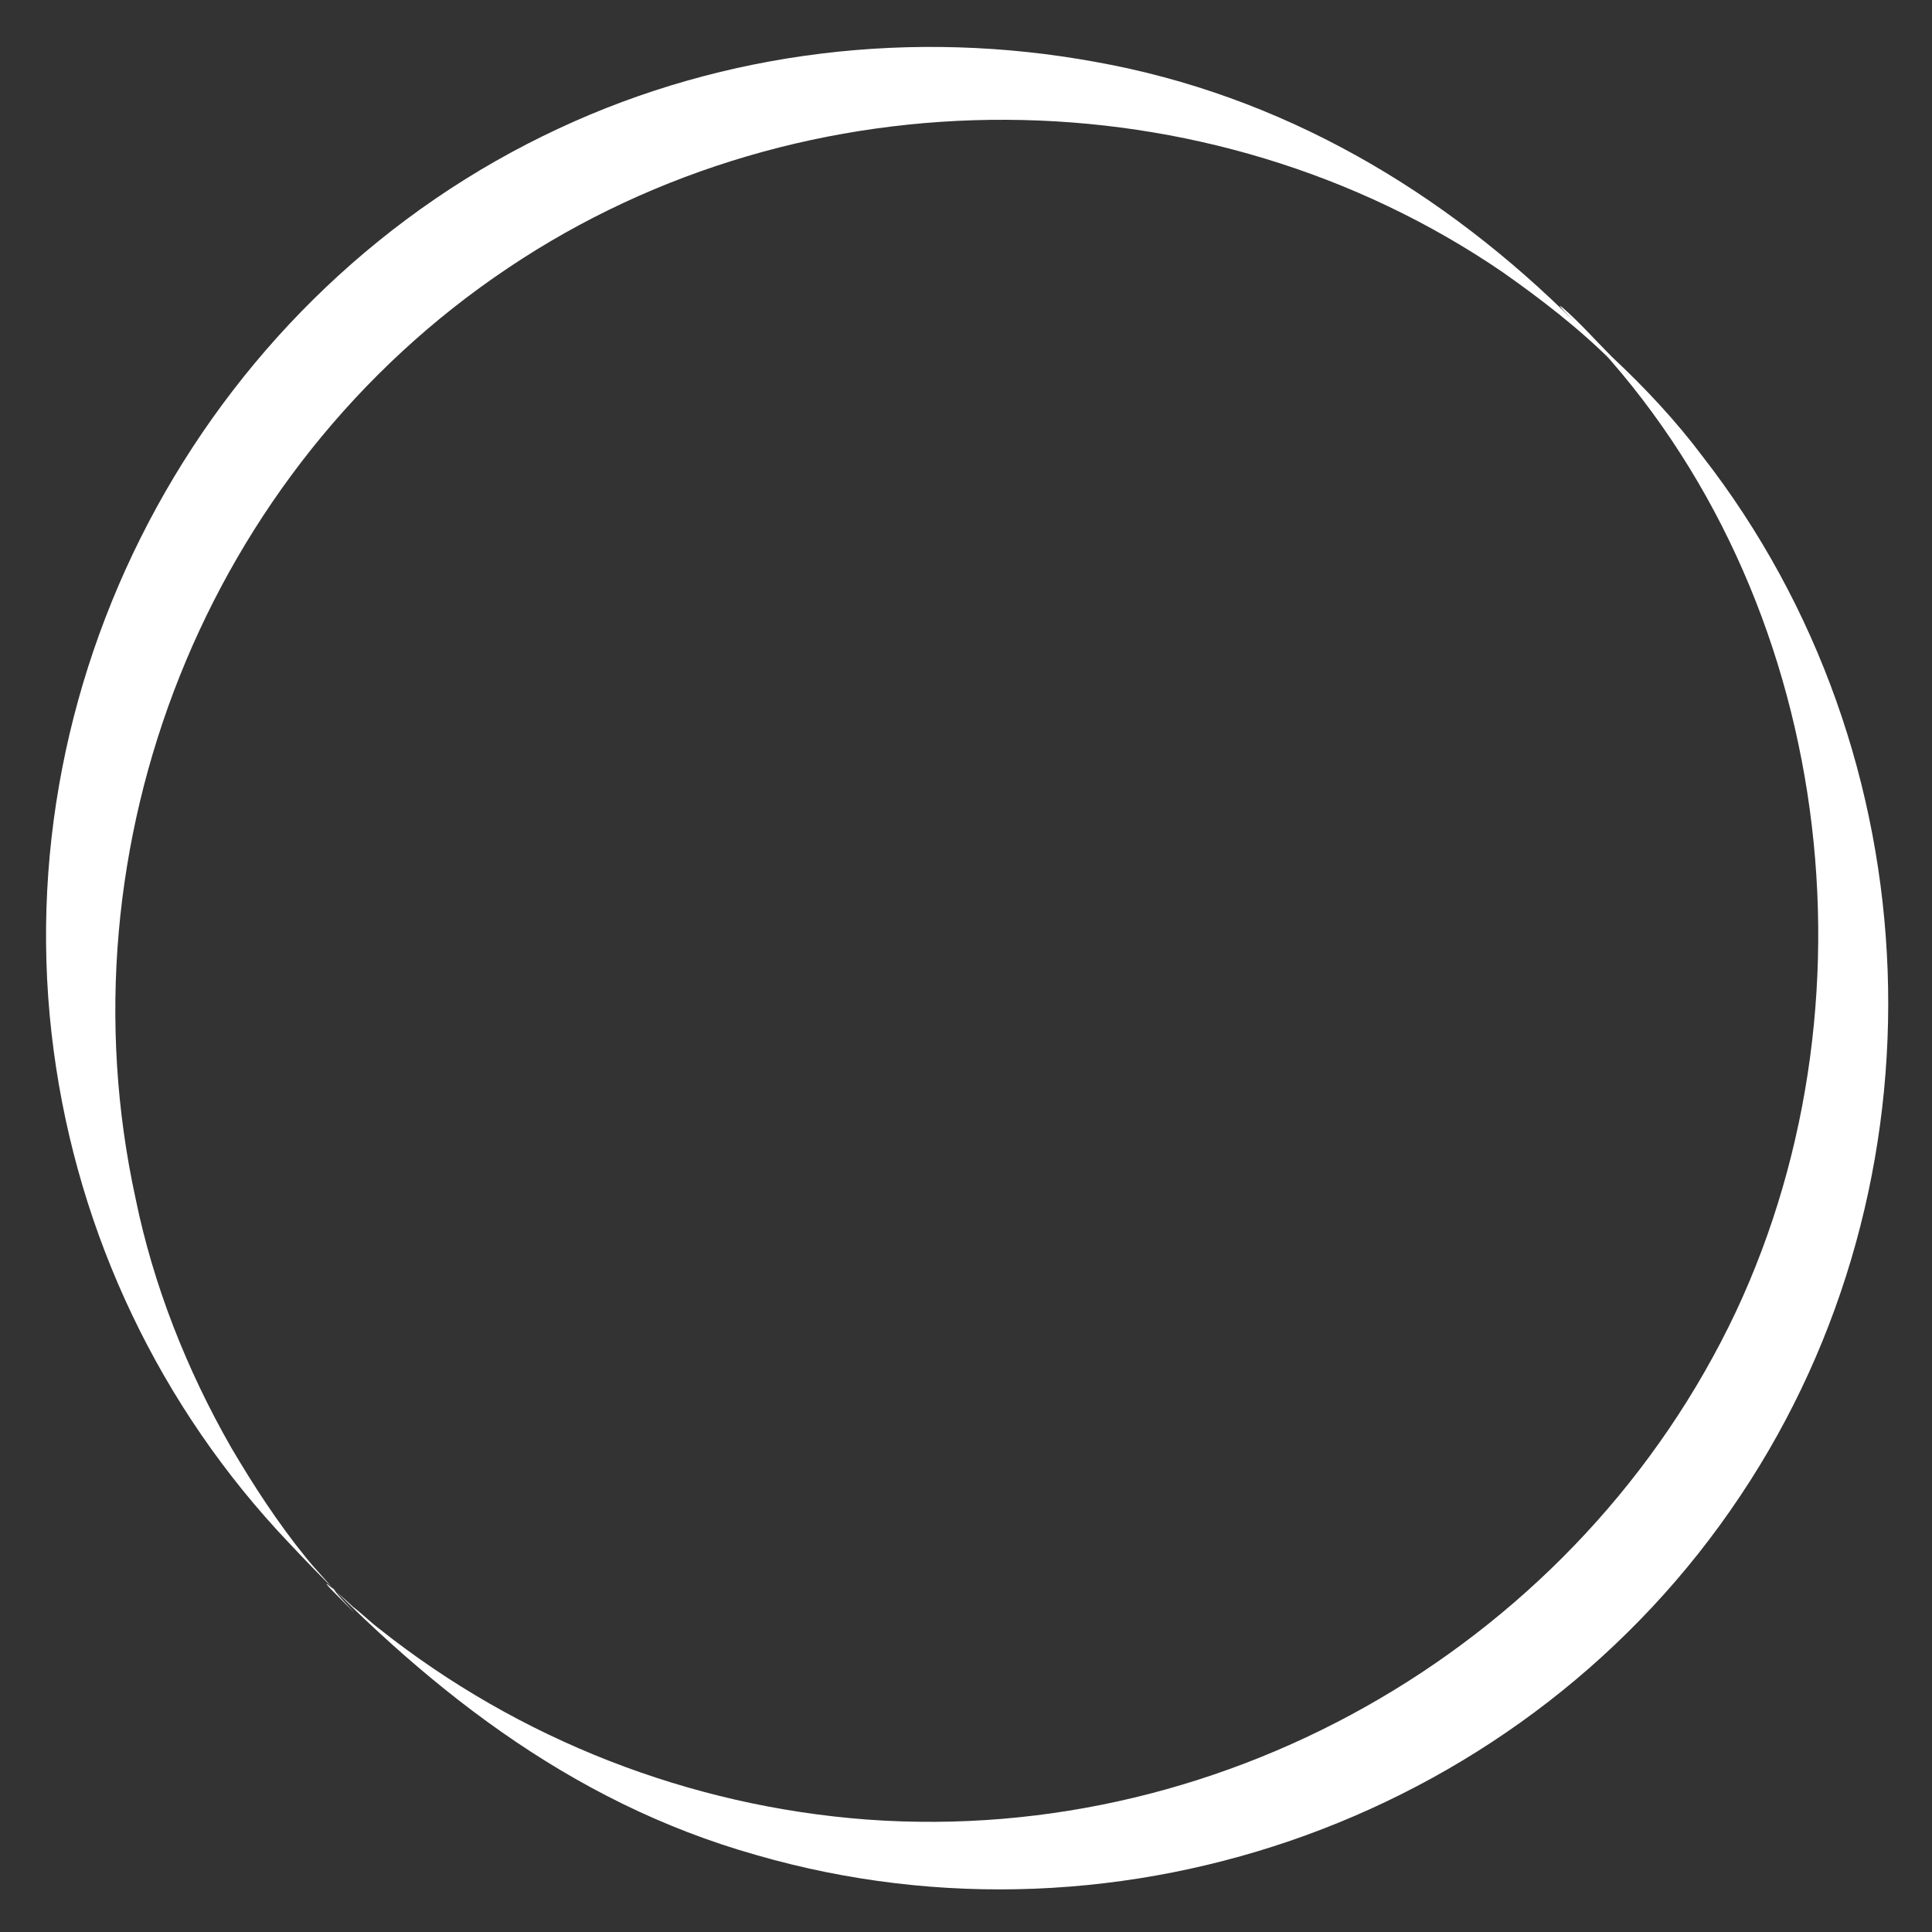 <?xml version="1.0" encoding="UTF-8"?> <svg xmlns="http://www.w3.org/2000/svg" width="40" height="40" viewBox="0 0 40 40" fill="none"><rect x="0" y="0" width="40" height="40" fill="#333333" stroke="none"/><path d="M32.635 6.696C37.866 11.973 39.059 20.509 35.938 27.163C32.726 33.955 25.476 38.222 17.951 37.672C14.28 37.397 10.747 36.02 7.856 33.725C7.673 33.588 7.489 33.404 7.306 33.266C7.168 33.129 6.342 32.395 7.03 33.083C7.673 33.725 7.076 33.129 6.938 32.945C6.755 32.716 6.525 32.486 6.342 32.257C5.745 31.523 5.241 30.742 4.782 29.962C3.864 28.356 3.176 26.612 2.809 24.823C1.203 17.48 4.277 9.725 10.518 5.549C16.666 1.419 25.017 1.465 31.12 5.641C31.9 6.191 32.681 6.788 33.369 7.476C33.415 7.522 33.873 8.027 33.644 7.706C33.323 7.339 32.956 7.017 32.635 6.696C29.881 3.943 26.532 1.969 22.677 1.281C18.915 0.593 15.014 1.052 11.573 2.658C4.369 6.008 0.056 13.855 1.111 21.748C1.616 25.557 3.313 29.136 5.975 31.936C8.728 34.873 11.757 37.305 15.657 38.406C23.274 40.609 31.625 37.58 36.03 30.972C40.389 24.456 40.068 15.645 35.25 9.449C34.7 8.715 34.057 8.027 33.369 7.384C33.048 7.063 32.726 6.696 32.359 6.375C32.13 6.191 32.589 6.65 32.635 6.696Z" fill="white"></path></svg> 